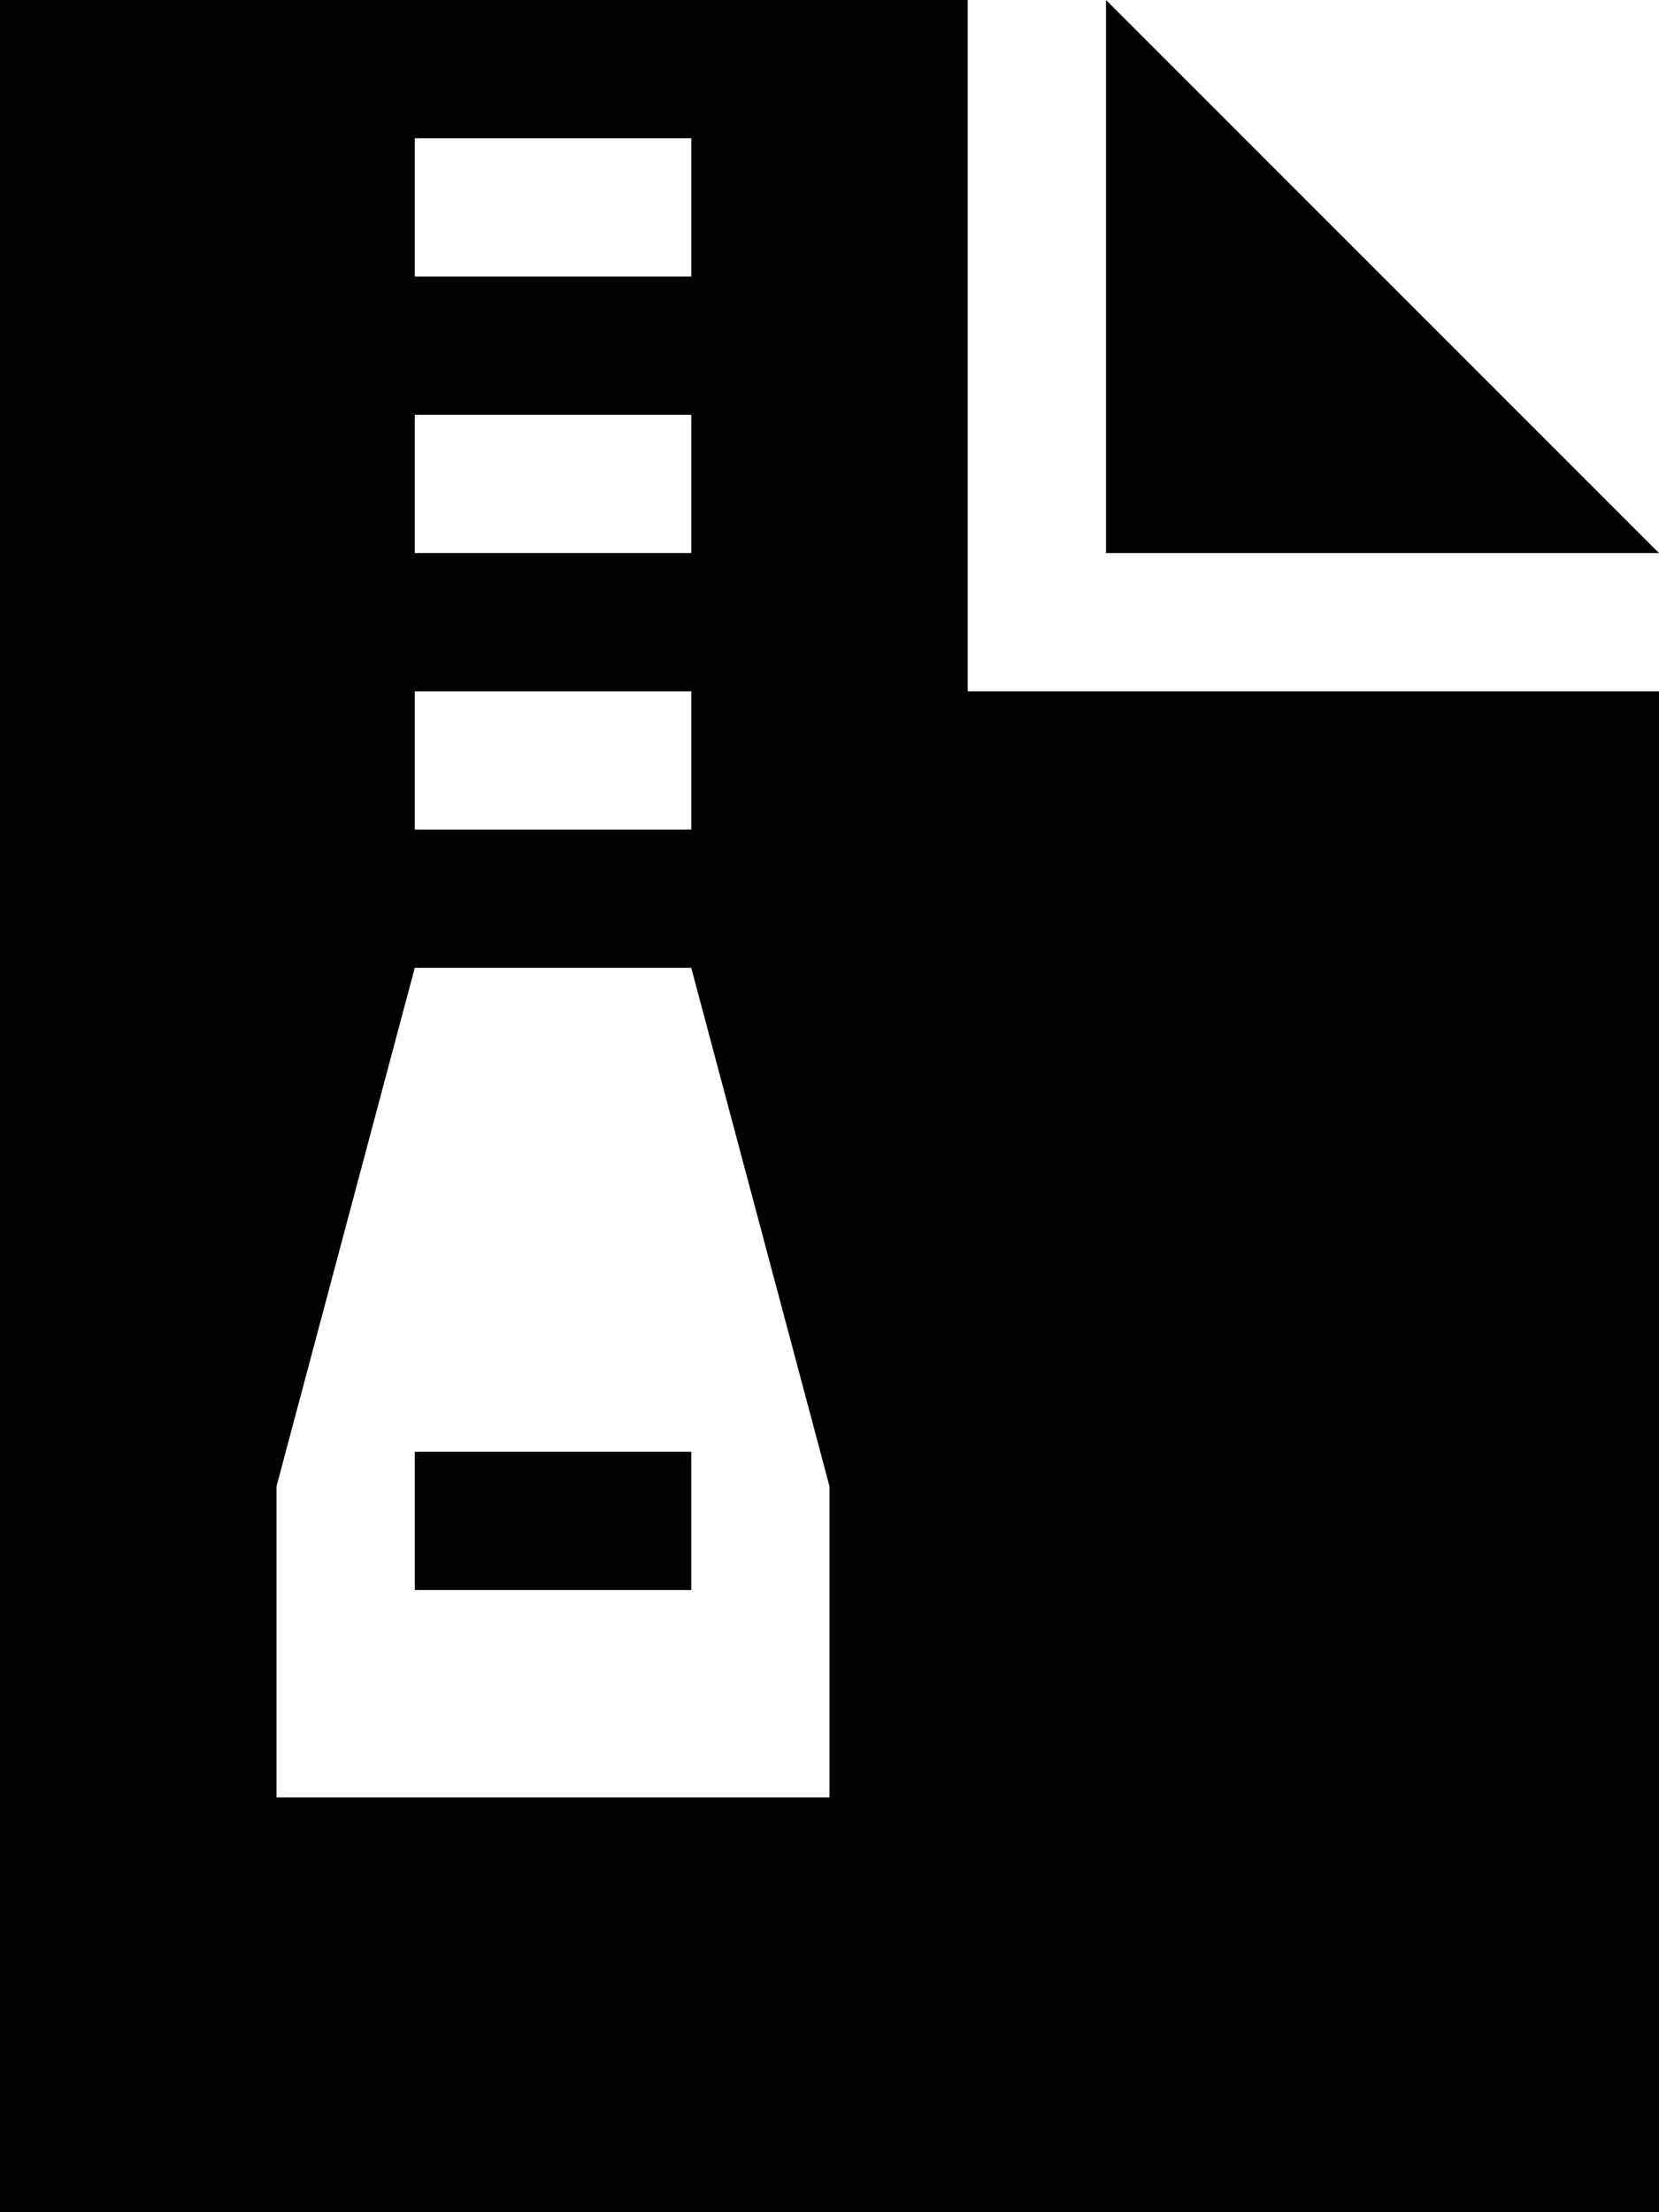 <svg xmlns="http://www.w3.org/2000/svg" viewBox="0 0 384 512"><!--! Font Awesome Pro 6.7.2 by @fontawesome - https://fontawesome.com License - https://fontawesome.com/license (Commercial License) Copyright 2024 Fonticons, Inc. --><path d="M224 0L0 0 0 512l384 0 0-352-160 0L224 0zm32 0l0 128 128 0L256 0zM96 32l16 0 32 0 16 0 0 32-16 0-32 0L96 64l0-32zm0 64l16 0 32 0 16 0 0 32-16 0-32 0-16 0 0-32zm0 64l16 0 32 0 16 0 0 32-16 0-32 0-16 0 0-32zM64 416l0-72L96 224l64 0 32 120 0 72L64 416zm48-80l-16 0 0 32 16 0 32 0 16 0 0-32-16 0-32 0z"/></svg>